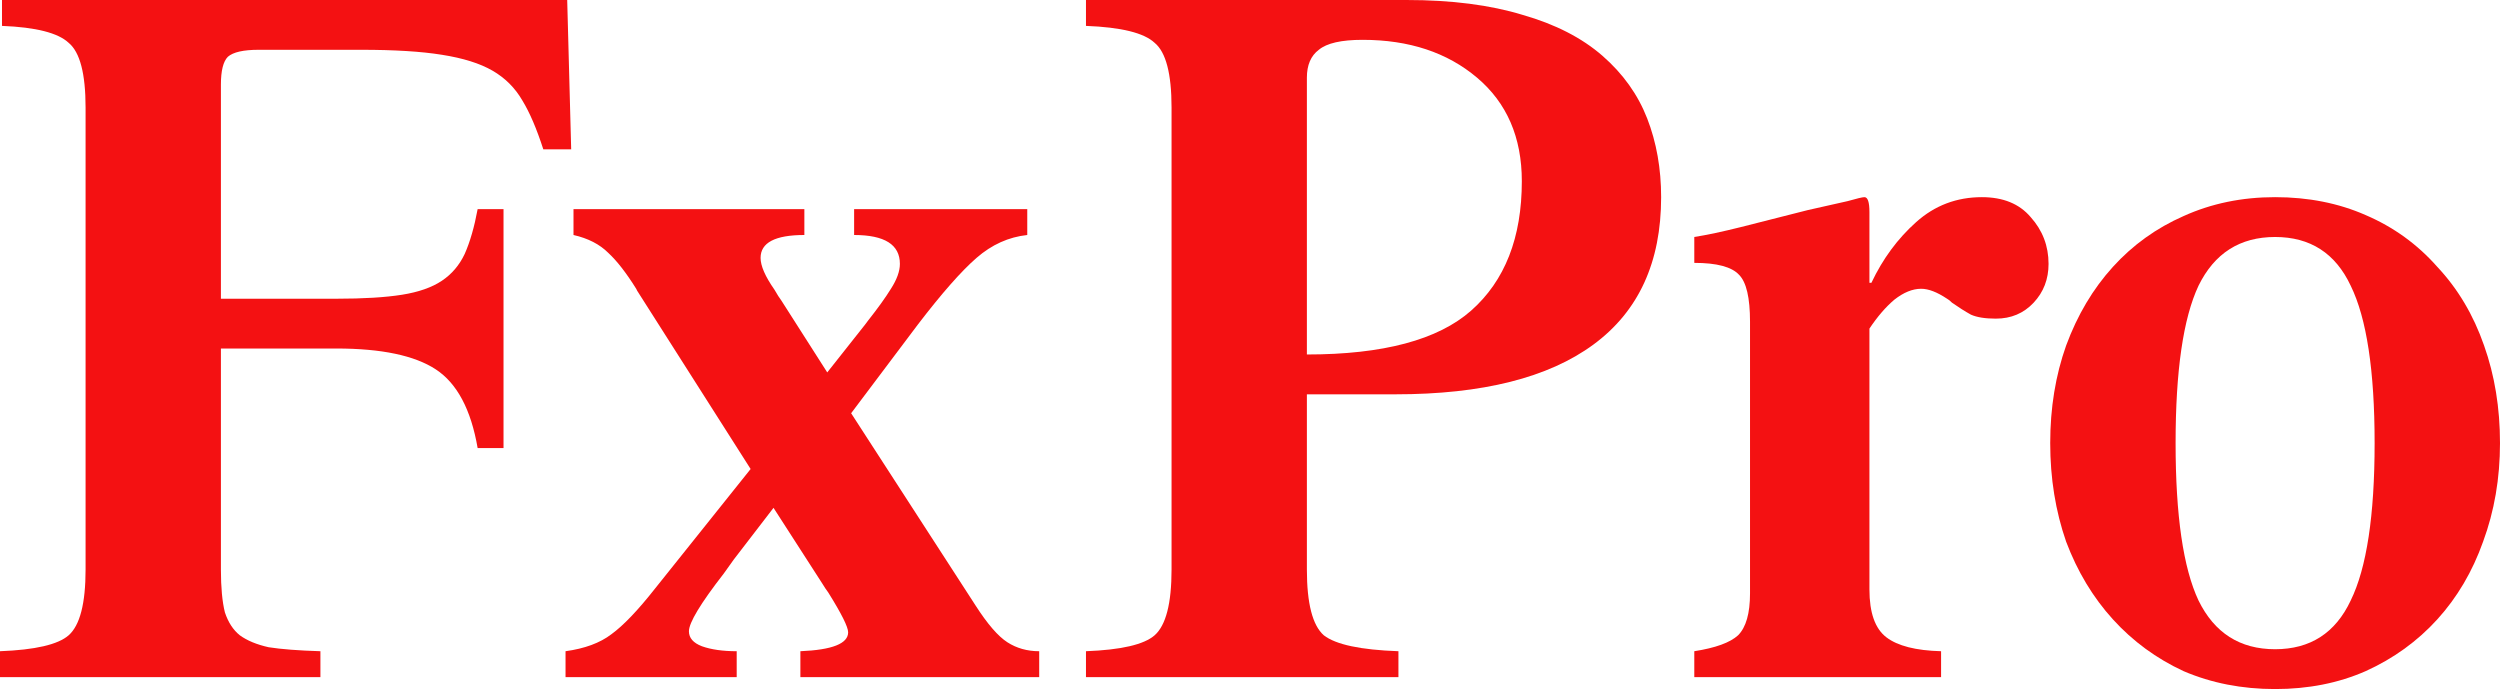 <?xml version="1.0" encoding="UTF-8"?> <svg xmlns="http://www.w3.org/2000/svg" width="722" height="199" viewBox="0 0 722 199" fill="none"> <path d="M63.799 100.65H97.135C110.163 100.65 119.743 102.663 125.874 106.689C132.005 110.715 136.028 118.288 137.944 129.408H145.416V60.39H137.944C136.986 65.566 135.74 69.88 134.208 73.331C132.675 76.59 130.472 79.178 127.598 81.095C124.724 83.013 120.892 84.355 116.103 85.121C111.313 85.888 104.991 86.272 97.135 86.272H63.799V24.444C63.799 20.418 64.47 17.734 65.811 16.392C67.343 15.05 70.313 14.379 74.72 14.379H104.32C113.899 14.379 121.659 14.858 127.598 15.816C133.729 16.775 138.614 18.309 142.255 20.418C145.895 22.526 148.769 25.402 150.876 29.045C152.983 32.496 154.995 37.193 156.911 43.136H164.958L163.808 0H0.575V7.477C10.346 7.86 16.764 9.49 19.829 12.366C23.086 15.05 24.715 21.28 24.715 31.058V164.491C24.715 174.269 23.086 180.595 19.829 183.471C16.764 186.155 10.154 187.689 0 188.072V195.549H92.537V188.072C86.215 187.881 81.234 187.497 77.593 186.922C74.145 186.155 71.367 185.005 69.259 183.471C67.343 181.937 65.906 179.733 64.949 176.857C64.182 173.79 63.799 169.668 63.799 164.491V100.65Z" fill="#F41112"></path> <path d="M212.758 195.55V188.073C208.734 188.073 205.381 187.594 202.699 186.635C200.209 185.677 198.963 184.239 198.963 182.322C198.963 179.829 202.316 174.27 209.022 165.643L211.895 161.617L223.391 146.663L237.473 168.518C238.047 169.477 238.622 170.34 239.197 171.106C243.029 177.241 244.944 181.076 244.944 182.609C244.944 185.869 240.346 187.69 231.15 188.073V195.55H300.122V188.073C296.673 188.073 293.608 187.211 290.926 185.485C288.243 183.76 285.178 180.213 281.729 174.845L245.807 119.343L265.061 93.75C271.958 84.739 277.61 78.316 282.017 74.482C286.423 70.648 291.309 68.443 296.673 67.868V60.391H246.669V67.868C255.482 67.868 259.888 70.648 259.888 76.208C259.888 78.317 259.026 80.713 257.302 83.397C255.769 85.889 253.566 88.957 250.692 92.599L249.83 93.75L238.909 107.553L225.69 86.848C225.115 86.081 224.444 85.027 223.678 83.685C220.996 79.85 219.655 76.783 219.655 74.482C219.655 70.073 223.87 67.868 232.3 67.868V60.391H165.627V67.868C169.842 68.827 173.195 70.552 175.685 73.044C178.176 75.345 180.858 78.796 183.732 83.397L184.019 83.972L216.781 135.448L189.192 169.956C184.211 176.283 179.996 180.692 176.547 183.185C173.29 185.677 168.884 187.306 163.328 188.073V195.55H212.758Z" fill="#F41112"></path> <path d="M377.428 113.879H403.005C428.103 113.879 447.166 109.086 460.194 99.5C473.222 89.914 479.736 75.727 479.736 56.939C479.736 48.696 478.395 41.123 475.713 34.221C473.031 27.319 468.72 21.28 462.781 16.104C456.841 10.928 449.178 6.998 439.79 4.314C430.402 1.438 419.194 0 406.166 0H313.629V7.477C323.783 7.86 330.393 9.49 333.458 12.366C336.715 15.05 338.344 21.28 338.344 31.058V164.491C338.344 174.269 336.715 180.595 333.458 183.471C330.393 186.155 323.783 187.689 313.629 188.072V195.549H403.867V188.072C392.947 187.689 385.762 186.155 382.313 183.471C379.056 180.595 377.428 174.269 377.428 164.491V113.879ZM377.428 22.431C377.428 18.788 378.577 16.104 380.877 14.379C383.176 12.461 387.391 11.503 393.521 11.503C406.933 11.503 417.949 15.145 426.57 22.431C435.192 29.716 439.503 39.685 439.503 52.338C439.503 68.634 434.617 81.095 424.846 89.723C415.267 98.158 399.461 102.376 377.428 102.376V22.431Z" fill="#F41112"></path> <path d="M560.583 195.549V188.072C553.303 187.881 548.034 186.539 544.777 184.046C541.52 181.554 539.892 176.953 539.892 170.243V94.899C542.191 91.448 544.585 88.668 547.076 86.559C549.758 84.45 552.345 83.397 554.836 83.397C556.943 83.397 559.434 84.356 562.307 86.272C562.691 86.463 563.17 86.847 563.744 87.422C565.66 88.764 567.48 89.914 569.205 90.873C570.929 91.64 573.324 92.023 576.389 92.023C580.796 92.023 584.436 90.49 587.31 87.422C590.184 84.356 591.621 80.617 591.621 76.207C591.621 71.031 589.896 66.525 586.448 62.691C583.191 58.856 578.497 56.94 572.366 56.94C565.085 56.94 558.763 59.337 553.399 64.129C548.034 68.921 543.723 74.769 540.466 81.671H539.892V61.253C539.892 58.377 539.413 56.94 538.455 56.94C537.88 56.94 536.251 57.324 533.569 58.09C530.887 58.666 527.055 59.528 522.074 60.678C514.602 62.596 508.184 64.225 502.819 65.567C497.455 66.909 492.953 67.867 489.312 68.442V75.919C495.826 75.919 500.137 77.07 502.244 79.371C504.352 81.48 505.406 85.984 505.406 92.886V171.393C505.406 177.145 504.256 181.171 501.957 183.471C499.658 185.58 495.444 187.114 489.312 188.072V195.549H560.583Z" fill="#F41112"></path> <path d="M721.999 127.97C721.999 117.809 720.466 108.415 717.401 99.788C714.335 90.969 709.833 83.397 703.894 77.07C698.146 70.552 691.249 65.567 683.202 62.117C675.347 58.666 666.63 56.94 657.05 56.94C647.471 56.94 638.658 58.761 630.611 62.404C622.756 65.855 615.955 70.743 610.207 77.07C604.459 83.397 599.957 90.969 596.7 99.788C593.635 108.415 592.102 117.809 592.102 127.97C592.102 138.131 593.635 147.62 596.7 156.439C599.957 165.066 604.459 172.543 610.207 178.87C615.955 185.197 622.756 190.181 630.611 193.824C638.658 197.275 647.471 199 657.05 199C666.63 199 675.347 197.275 683.202 193.824C691.249 190.181 698.146 185.197 703.894 178.87C709.642 172.543 714.048 165.066 717.114 156.439C720.371 147.62 721.999 138.131 721.999 127.97ZM685.789 127.97C685.789 148.867 683.49 164.012 678.892 173.406C674.485 182.8 667.205 187.497 657.05 187.497C646.896 187.497 639.52 182.8 634.922 173.406C630.515 164.012 628.312 148.867 628.312 127.97C628.312 107.073 630.515 91.927 634.922 82.533C639.52 73.139 646.896 68.442 657.05 68.442C667.205 68.442 674.485 73.139 678.892 82.533C683.49 91.927 685.789 107.073 685.789 127.97Z" fill="#F41112"></path> </svg> 